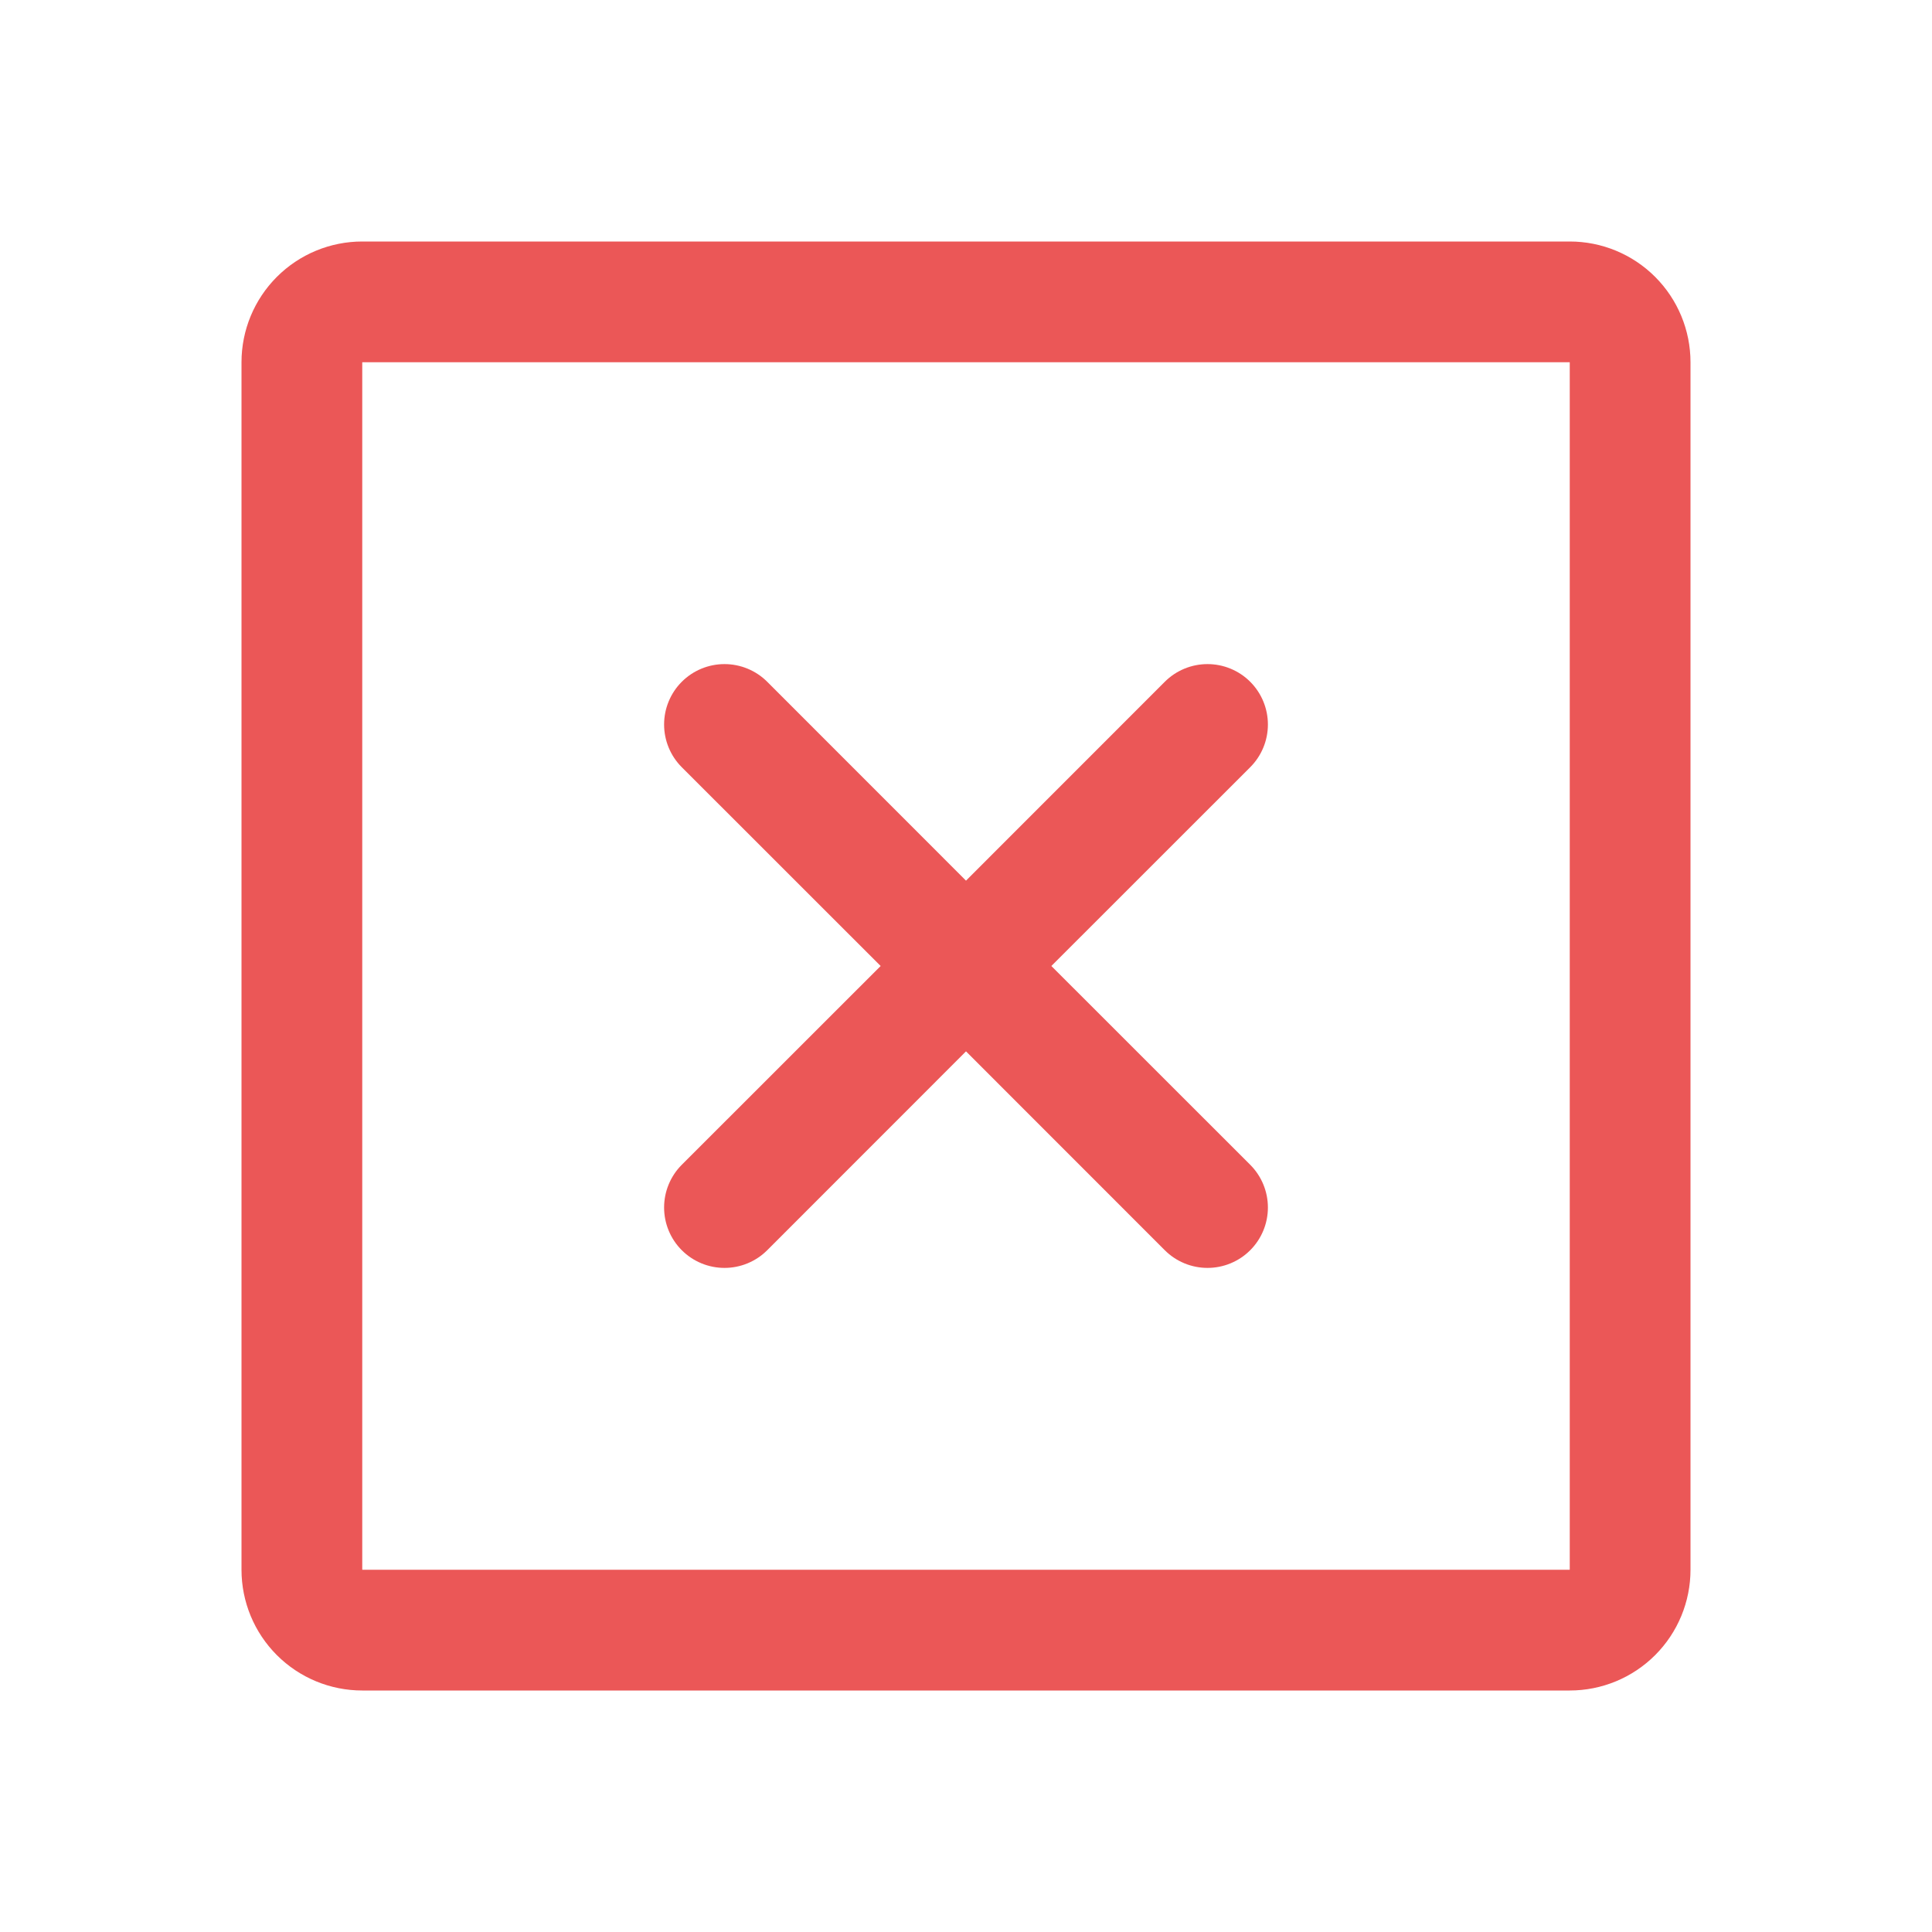 <svg width="72" height="72" viewBox="0 0 72 72" fill="none" xmlns="http://www.w3.org/2000/svg">
<path d="M58.5 9H13.5C12.306 9 11.162 9.474 10.318 10.318C9.474 11.162 9 12.306 9 13.5V58.5C9 59.694 9.474 60.838 10.318 61.682C11.162 62.526 12.306 63 13.5 63H58.5C59.694 63 60.838 62.526 61.682 61.682C62.526 60.838 63 59.694 63 58.5V13.5C63 12.306 62.526 11.162 61.682 10.318C60.838 9.474 59.694 9 58.5 9ZM58.5 58.5H13.5V13.5H58.5V58.5ZM46.592 28.592L39.181 36L46.592 43.408C46.801 43.617 46.967 43.865 47.08 44.139C47.193 44.412 47.251 44.704 47.251 45C47.251 45.296 47.193 45.588 47.08 45.861C46.967 46.135 46.801 46.383 46.592 46.592C46.383 46.801 46.135 46.967 45.861 47.08C45.588 47.193 45.296 47.251 45 47.251C44.704 47.251 44.412 47.193 44.139 47.08C43.865 46.967 43.617 46.801 43.408 46.592L36 39.181L28.592 46.592C28.383 46.801 28.135 46.967 27.861 47.08C27.588 47.193 27.296 47.251 27 47.251C26.704 47.251 26.412 47.193 26.139 47.08C25.865 46.967 25.617 46.801 25.408 46.592C25.199 46.383 25.033 46.135 24.92 45.861C24.807 45.588 24.749 45.296 24.749 45C24.749 44.704 24.807 44.412 24.92 44.139C25.033 43.865 25.199 43.617 25.408 43.408L32.819 36L25.408 28.592C24.986 28.17 24.749 27.597 24.749 27C24.749 26.403 24.986 25.83 25.408 25.408C25.83 24.986 26.403 24.749 27 24.749C27.597 24.749 28.17 24.986 28.592 25.408L36 32.819L43.408 25.408C43.617 25.199 43.865 25.033 44.139 24.92C44.412 24.807 44.704 24.749 45 24.749C45.296 24.749 45.588 24.807 45.861 24.92C46.135 25.033 46.383 25.199 46.592 25.408C46.801 25.617 46.967 25.865 47.08 26.139C47.193 26.412 47.251 26.704 47.251 27C47.251 27.296 47.193 27.588 47.08 27.861C46.967 28.135 46.801 28.383 46.592 28.592Z" fill="#EB5757"/>
</svg>
